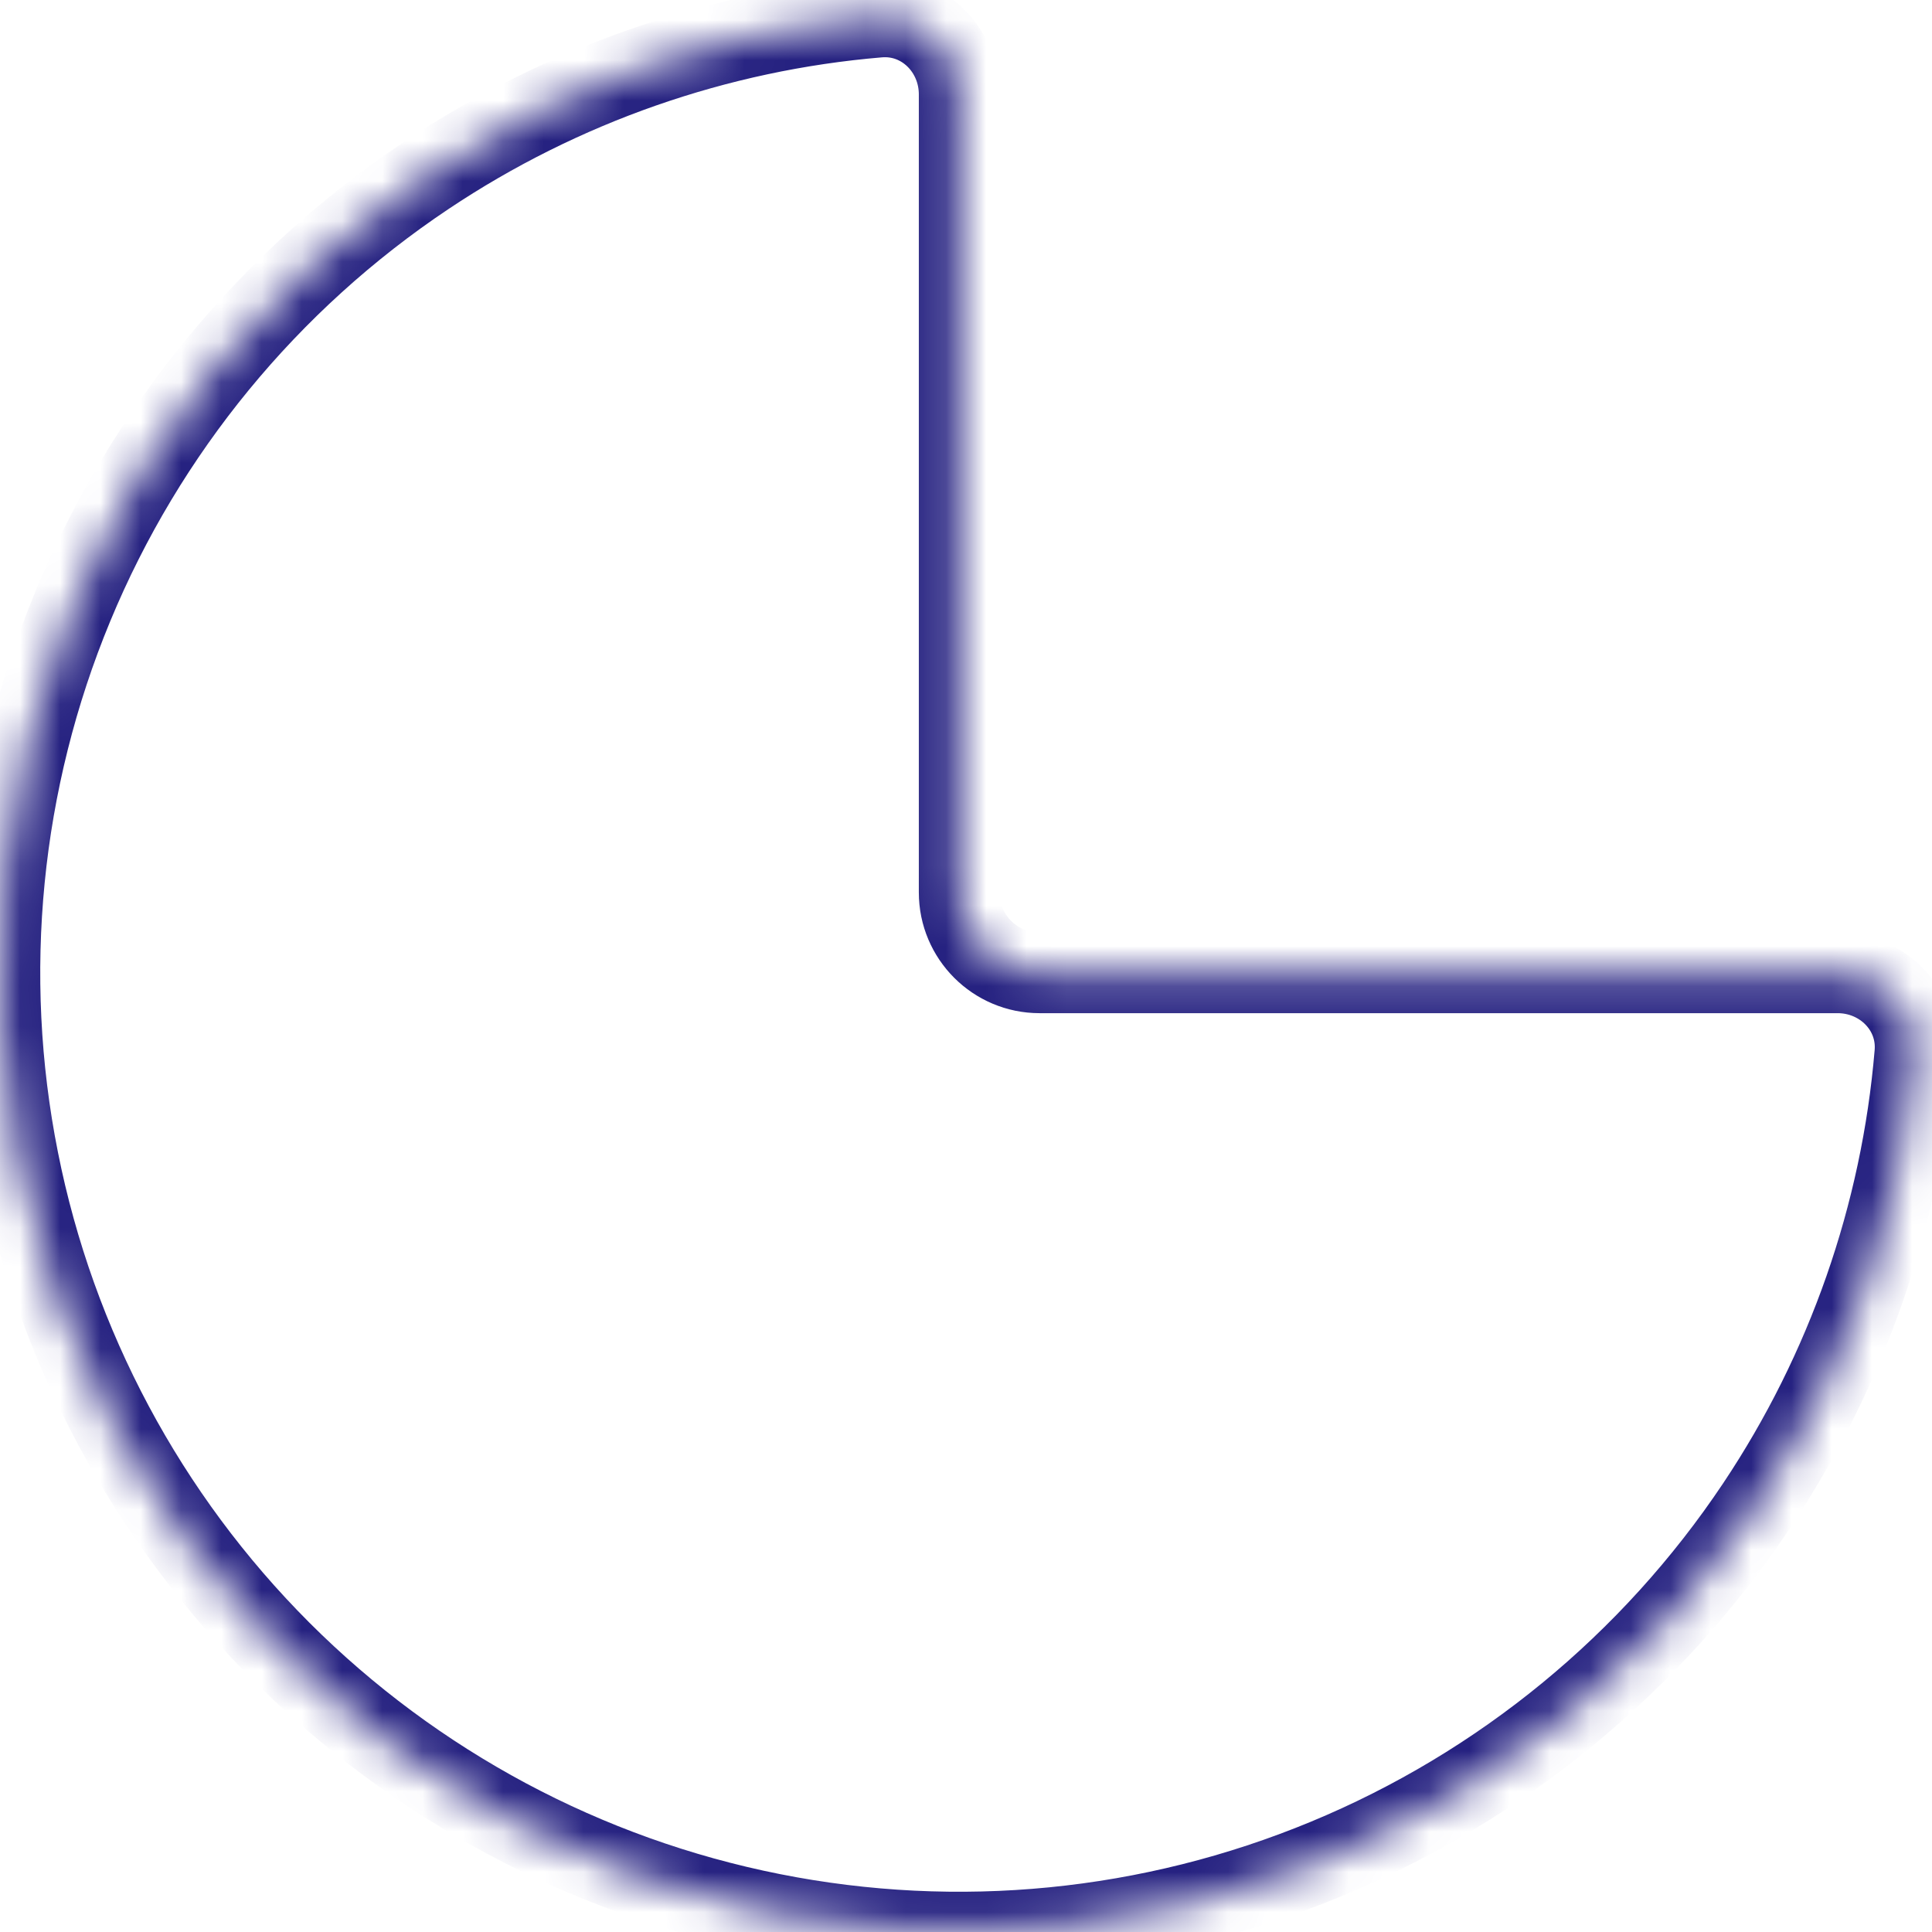 <?xml version="1.0" encoding="UTF-8"?> <svg xmlns="http://www.w3.org/2000/svg" width="48" height="48" viewBox="0 0 48 48" fill="none"> <mask id="path-1-inside-1_175_3877" fill="white"> <path d="M45.656 24.172C46.761 24.172 47.665 25.069 47.572 26.17C47.235 30.178 45.887 34.047 43.641 37.41C41.022 41.329 37.301 44.383 32.947 46.186C28.593 47.99 23.802 48.462 19.18 47.542C14.557 46.623 10.312 44.353 6.979 41.021C3.647 37.688 1.377 33.443 0.458 28.82C-0.462 24.198 0.01 19.407 1.814 15.053C3.617 10.699 6.671 6.978 10.59 4.36C13.953 2.113 17.822 0.765 21.83 0.428C22.931 0.335 23.828 1.239 23.828 2.344L23.828 22.172C23.828 23.276 24.724 24.172 25.828 24.172H45.656Z"></path> </mask> <path d="M45.656 24.172C46.761 24.172 47.665 25.069 47.572 26.17C47.235 30.178 45.887 34.047 43.641 37.41C41.022 41.329 37.301 44.383 32.947 46.186C28.593 47.99 23.802 48.462 19.18 47.542C14.557 46.623 10.312 44.353 6.979 41.021C3.647 37.688 1.377 33.443 0.458 28.82C-0.462 24.198 0.01 19.407 1.814 15.053C3.617 10.699 6.671 6.978 10.59 4.36C13.953 2.113 17.822 0.765 21.83 0.428C22.931 0.335 23.828 1.239 23.828 2.344L23.828 22.172C23.828 23.276 24.724 24.172 25.828 24.172H45.656Z" stroke="#262281" stroke-width="2" mask="url(#path-1-inside-1_175_3877)"></path> </svg> 